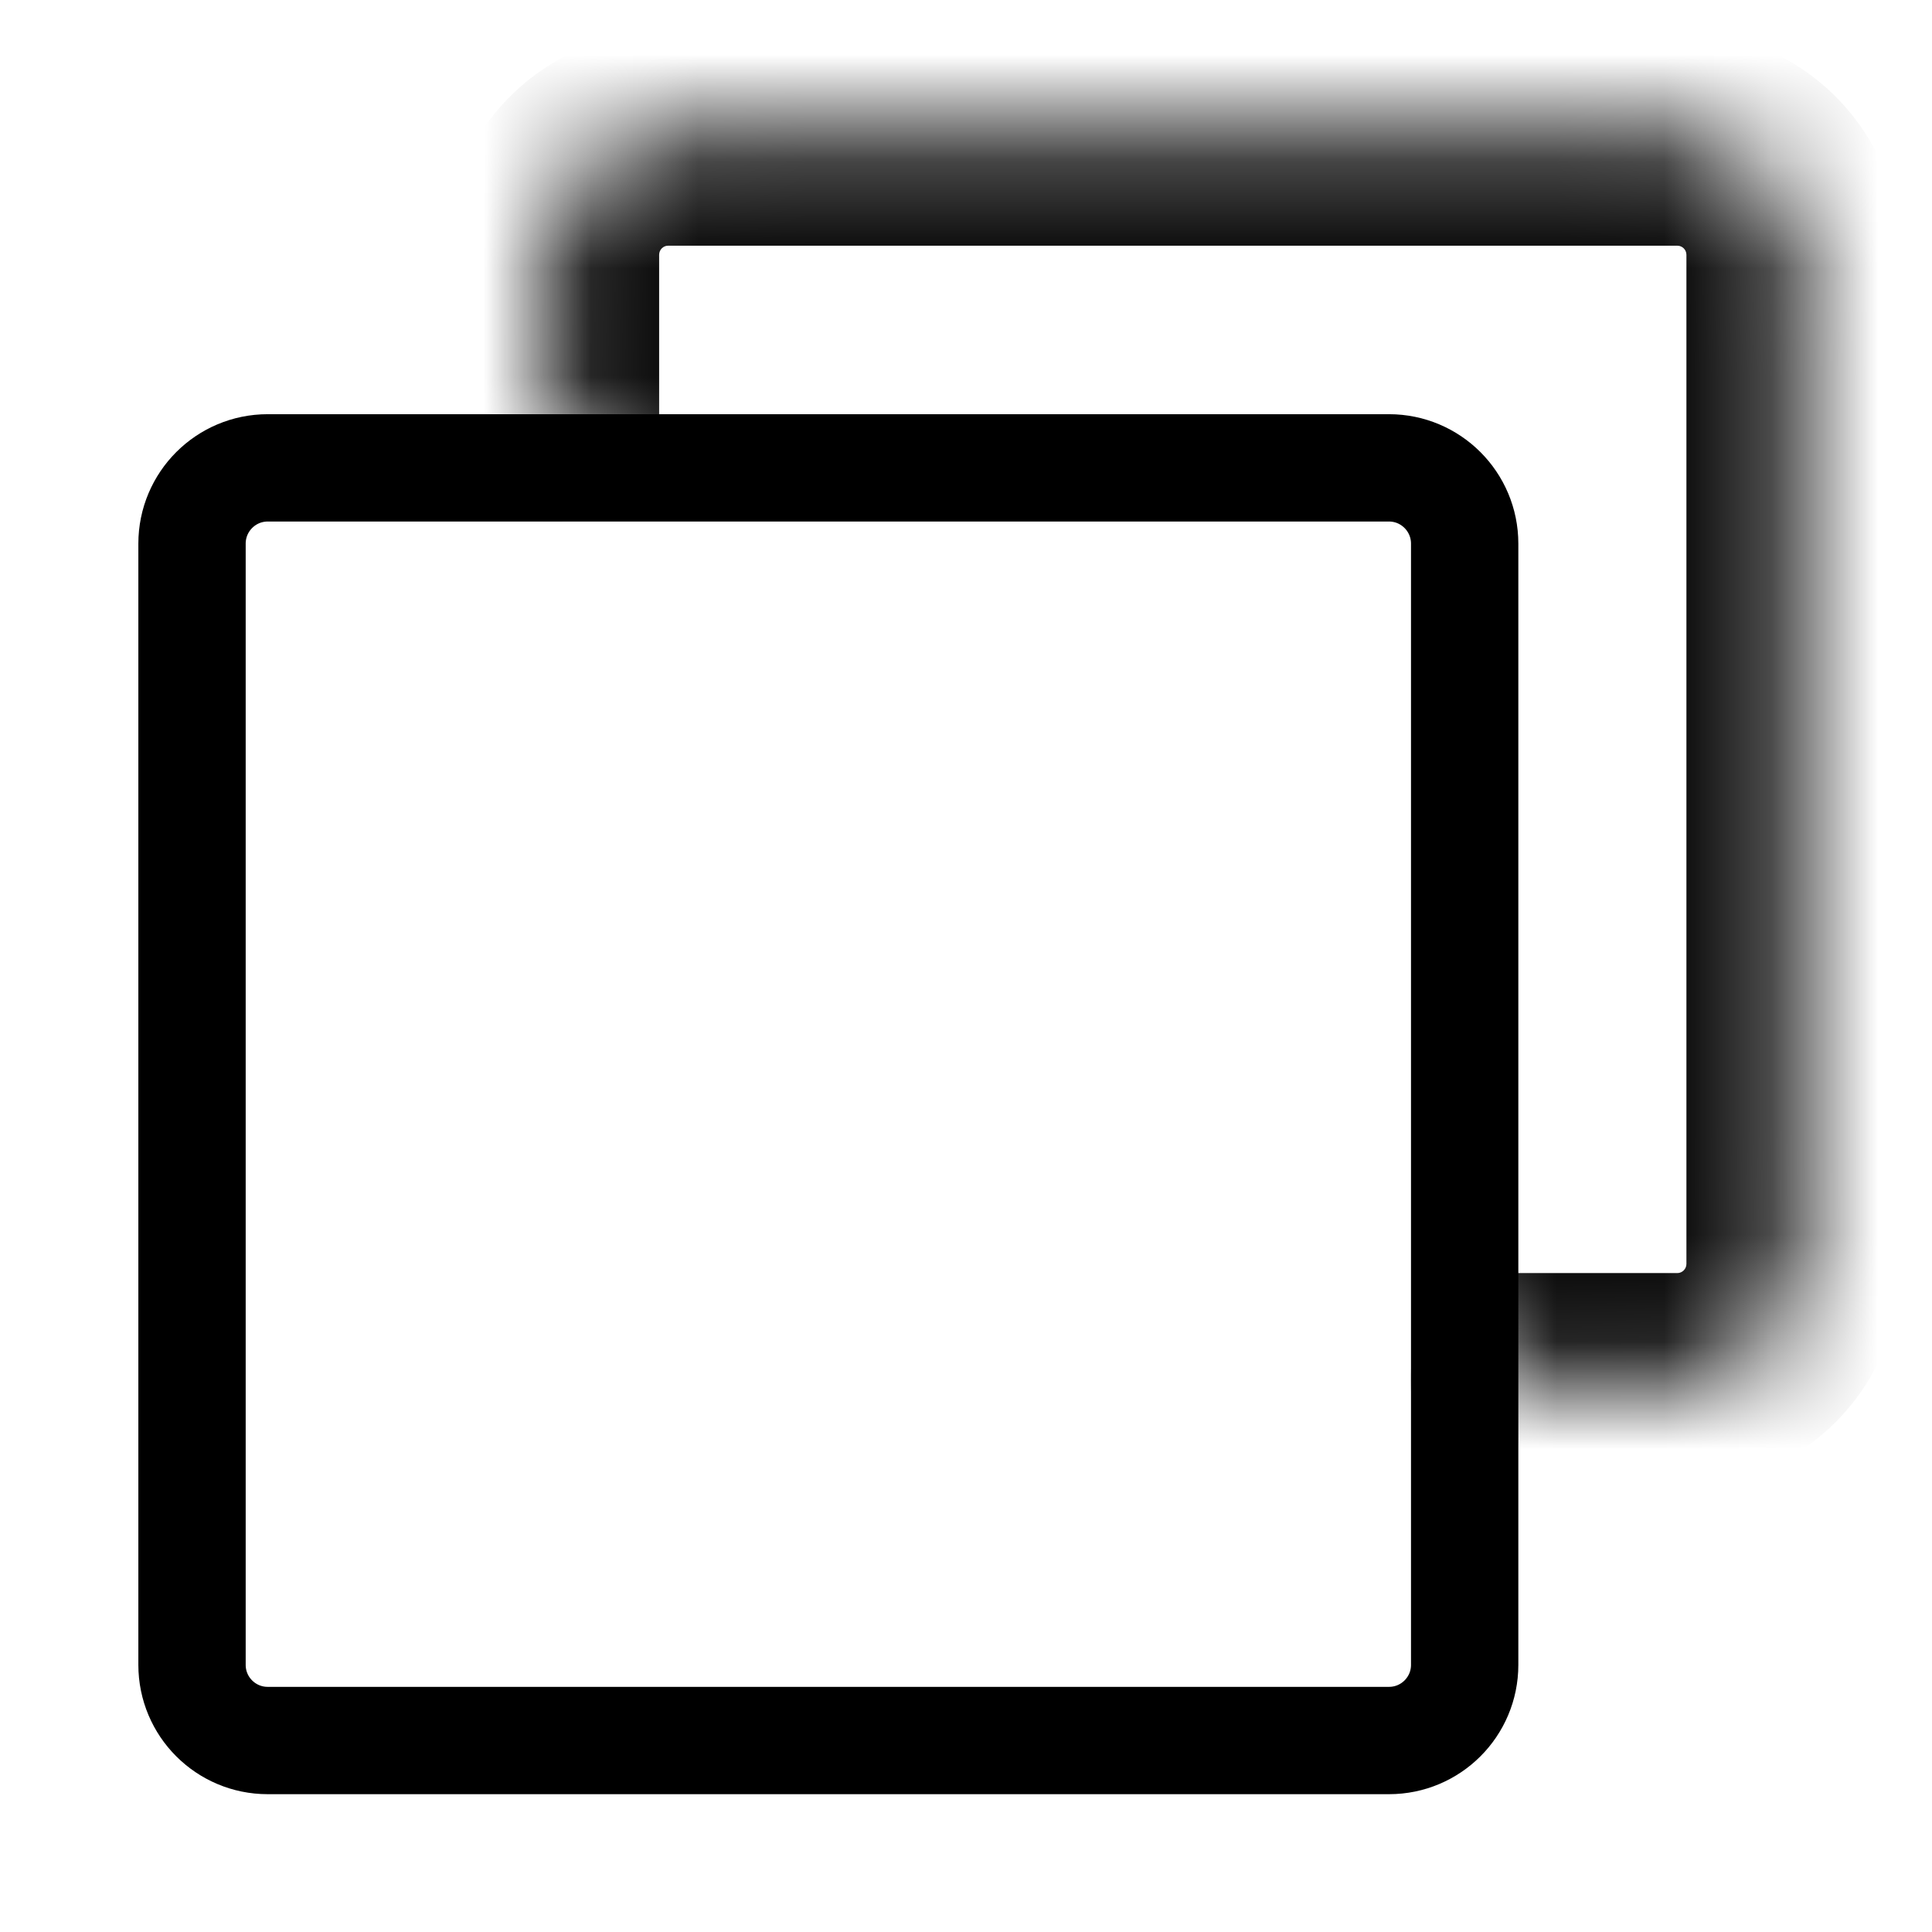 <svg width="18" height="18" viewBox="0 0 18 18" fill="none" xmlns="http://www.w3.org/2000/svg">
<g id="&#230;&#147;&#141;&#228;&#189;&#156;icon">
<g id="Vector">
<mask id="path-1-inside-1_7440_87471" fill="white">
<path d="M5.141 3.86V2.374C5.141 1.775 5.626 1.289 6.225 1.289H15.627C16.226 1.289 16.712 1.775 16.712 2.374V11.776C16.712 12.375 16.226 12.861 15.627 12.861L14.141 12.861"/>
</mask>
<path d="M4.141 3.86C4.141 4.413 4.588 4.86 5.141 4.86C5.693 4.86 6.141 4.413 6.141 3.86H4.141ZM15.627 12.861V11.861V12.861ZM14.141 11.861C13.588 11.861 13.141 12.308 13.141 12.861C13.141 13.413 13.588 13.861 14.141 13.861L14.141 11.861ZM6.141 3.86V2.374H4.141V3.86H6.141ZM6.141 2.374C6.141 2.327 6.179 2.289 6.225 2.289V0.289C5.074 0.289 4.141 1.222 4.141 2.374H6.141ZM6.225 2.289H15.627V0.289H6.225V2.289ZM15.627 2.289C15.674 2.289 15.712 2.327 15.712 2.374H17.712C17.712 1.222 16.779 0.289 15.627 0.289V2.289ZM15.712 2.374V11.776H17.712V2.374H15.712ZM15.712 11.776C15.712 11.822 15.674 11.861 15.627 11.861V13.861C16.779 13.861 17.712 12.927 17.712 11.776H15.712ZM15.627 11.861L14.141 11.861L14.141 13.861L15.627 13.861L15.627 11.861Z" fill="black" mask="url(#path-1-inside-1_7440_87471)"/>
</g>
<path id="Vector_2" d="M2.494 4.359H12.941C13.33 4.359 13.646 4.675 13.646 5.065V15.511C13.646 15.901 13.33 16.216 12.941 16.216H2.494C2.105 16.216 1.789 15.901 1.789 15.511V5.065C1.789 4.675 2.105 4.359 2.494 4.359Z" stroke="black" stroke-linejoin="round"/>
</g>
</svg>
